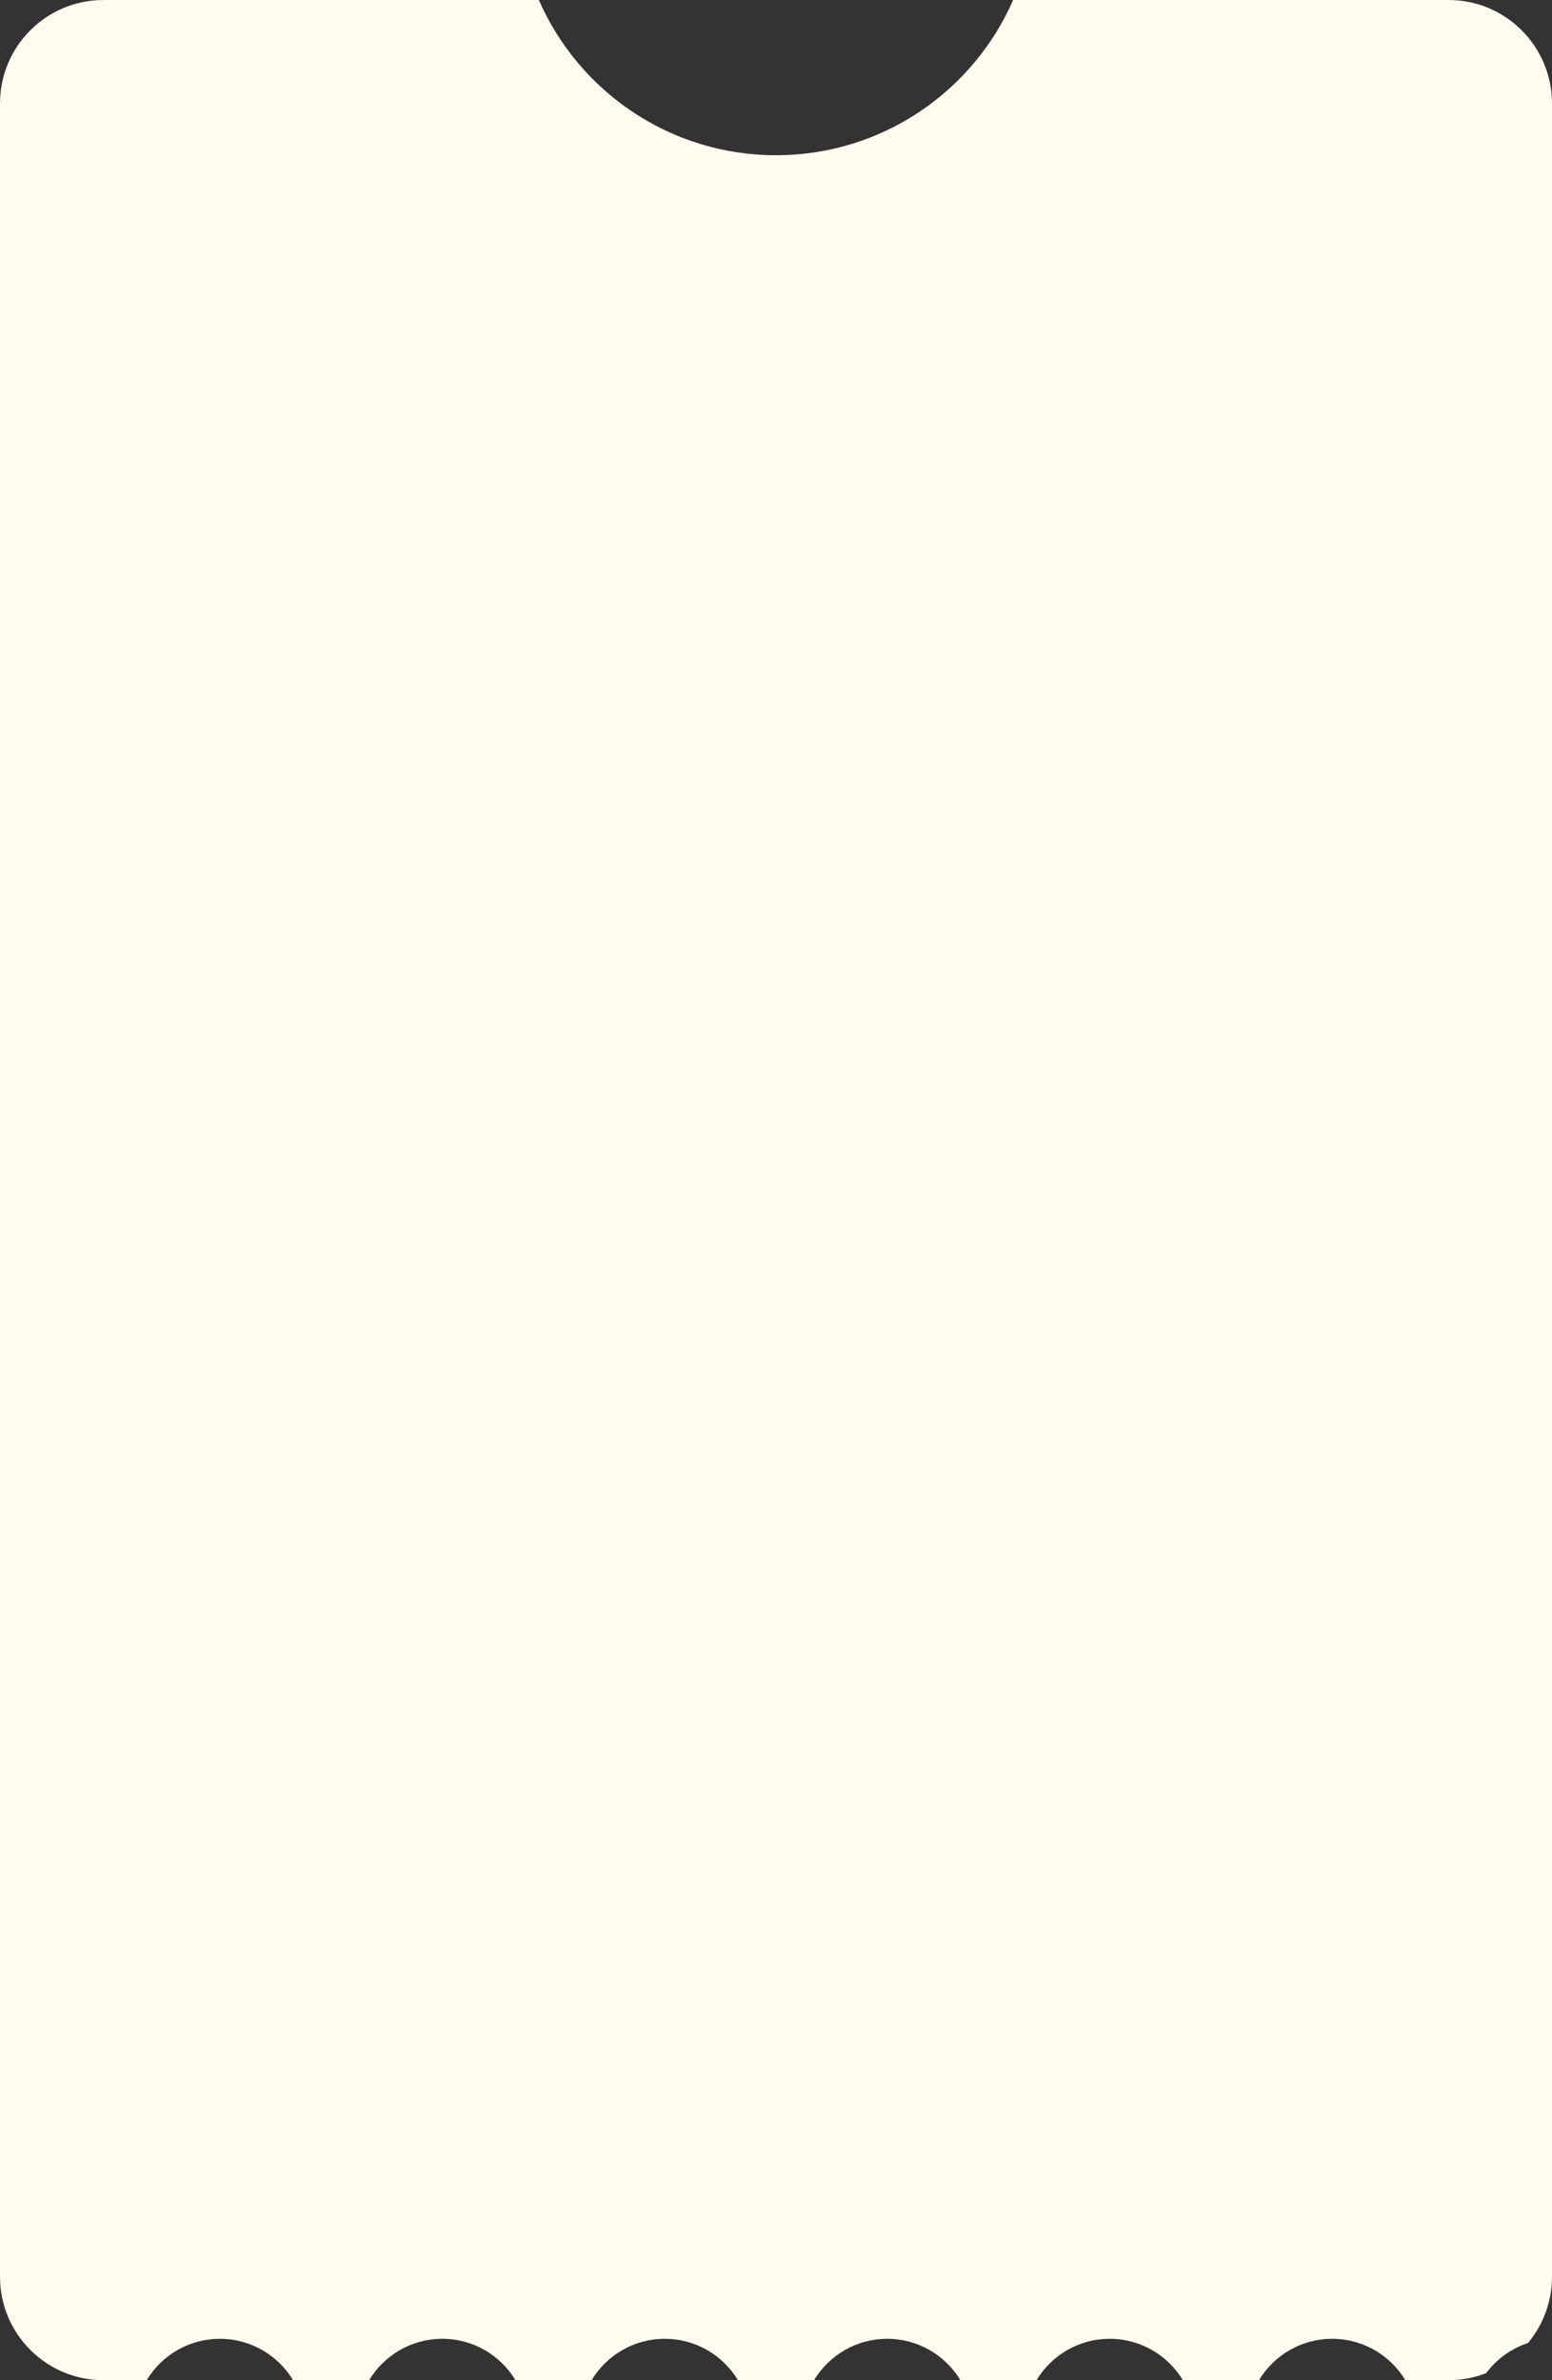 <?xml version="1.0" encoding="UTF-8"?> <svg xmlns="http://www.w3.org/2000/svg" width="300" height="460" viewBox="0 0 300 460" fill="none"><rect x="0" y="0" width="300" height="460" fill="#333333" stroke="none"/><path fill-rule="evenodd" clip-rule="evenodd" d="M104.16 0H20C8.954 0 0 8.954 0 20V440C0 451.046 8.954 460 20 460H28.355C31.242 455.206 36.496 452 42.5 452C48.504 452 53.758 455.206 56.645 460H71.355C74.242 455.206 79.496 452 85.5 452C91.504 452 96.758 455.206 99.645 460H114.355C117.242 455.206 122.496 452 128.5 452C134.504 452 139.758 455.206 142.645 460H157.355C160.242 455.206 165.496 452 171.5 452C177.504 452 182.758 455.206 185.645 460H200.355C203.242 455.206 208.496 452 214.5 452C220.504 452 225.758 455.206 228.645 460H243.355C246.242 455.206 251.496 452 257.5 452C263.504 452 268.758 455.206 271.645 460H280C282.565 460 285.017 459.517 287.271 458.637C289.281 455.946 292.093 453.888 295.352 452.819C298.254 449.348 300 444.878 300 440V20C300 8.954 291.046 0 280 0H195.84C188.124 17.659 170.503 30 150 30C129.497 30 111.876 17.659 104.16 0Z" fill="#FFFBEF"></path></svg> 